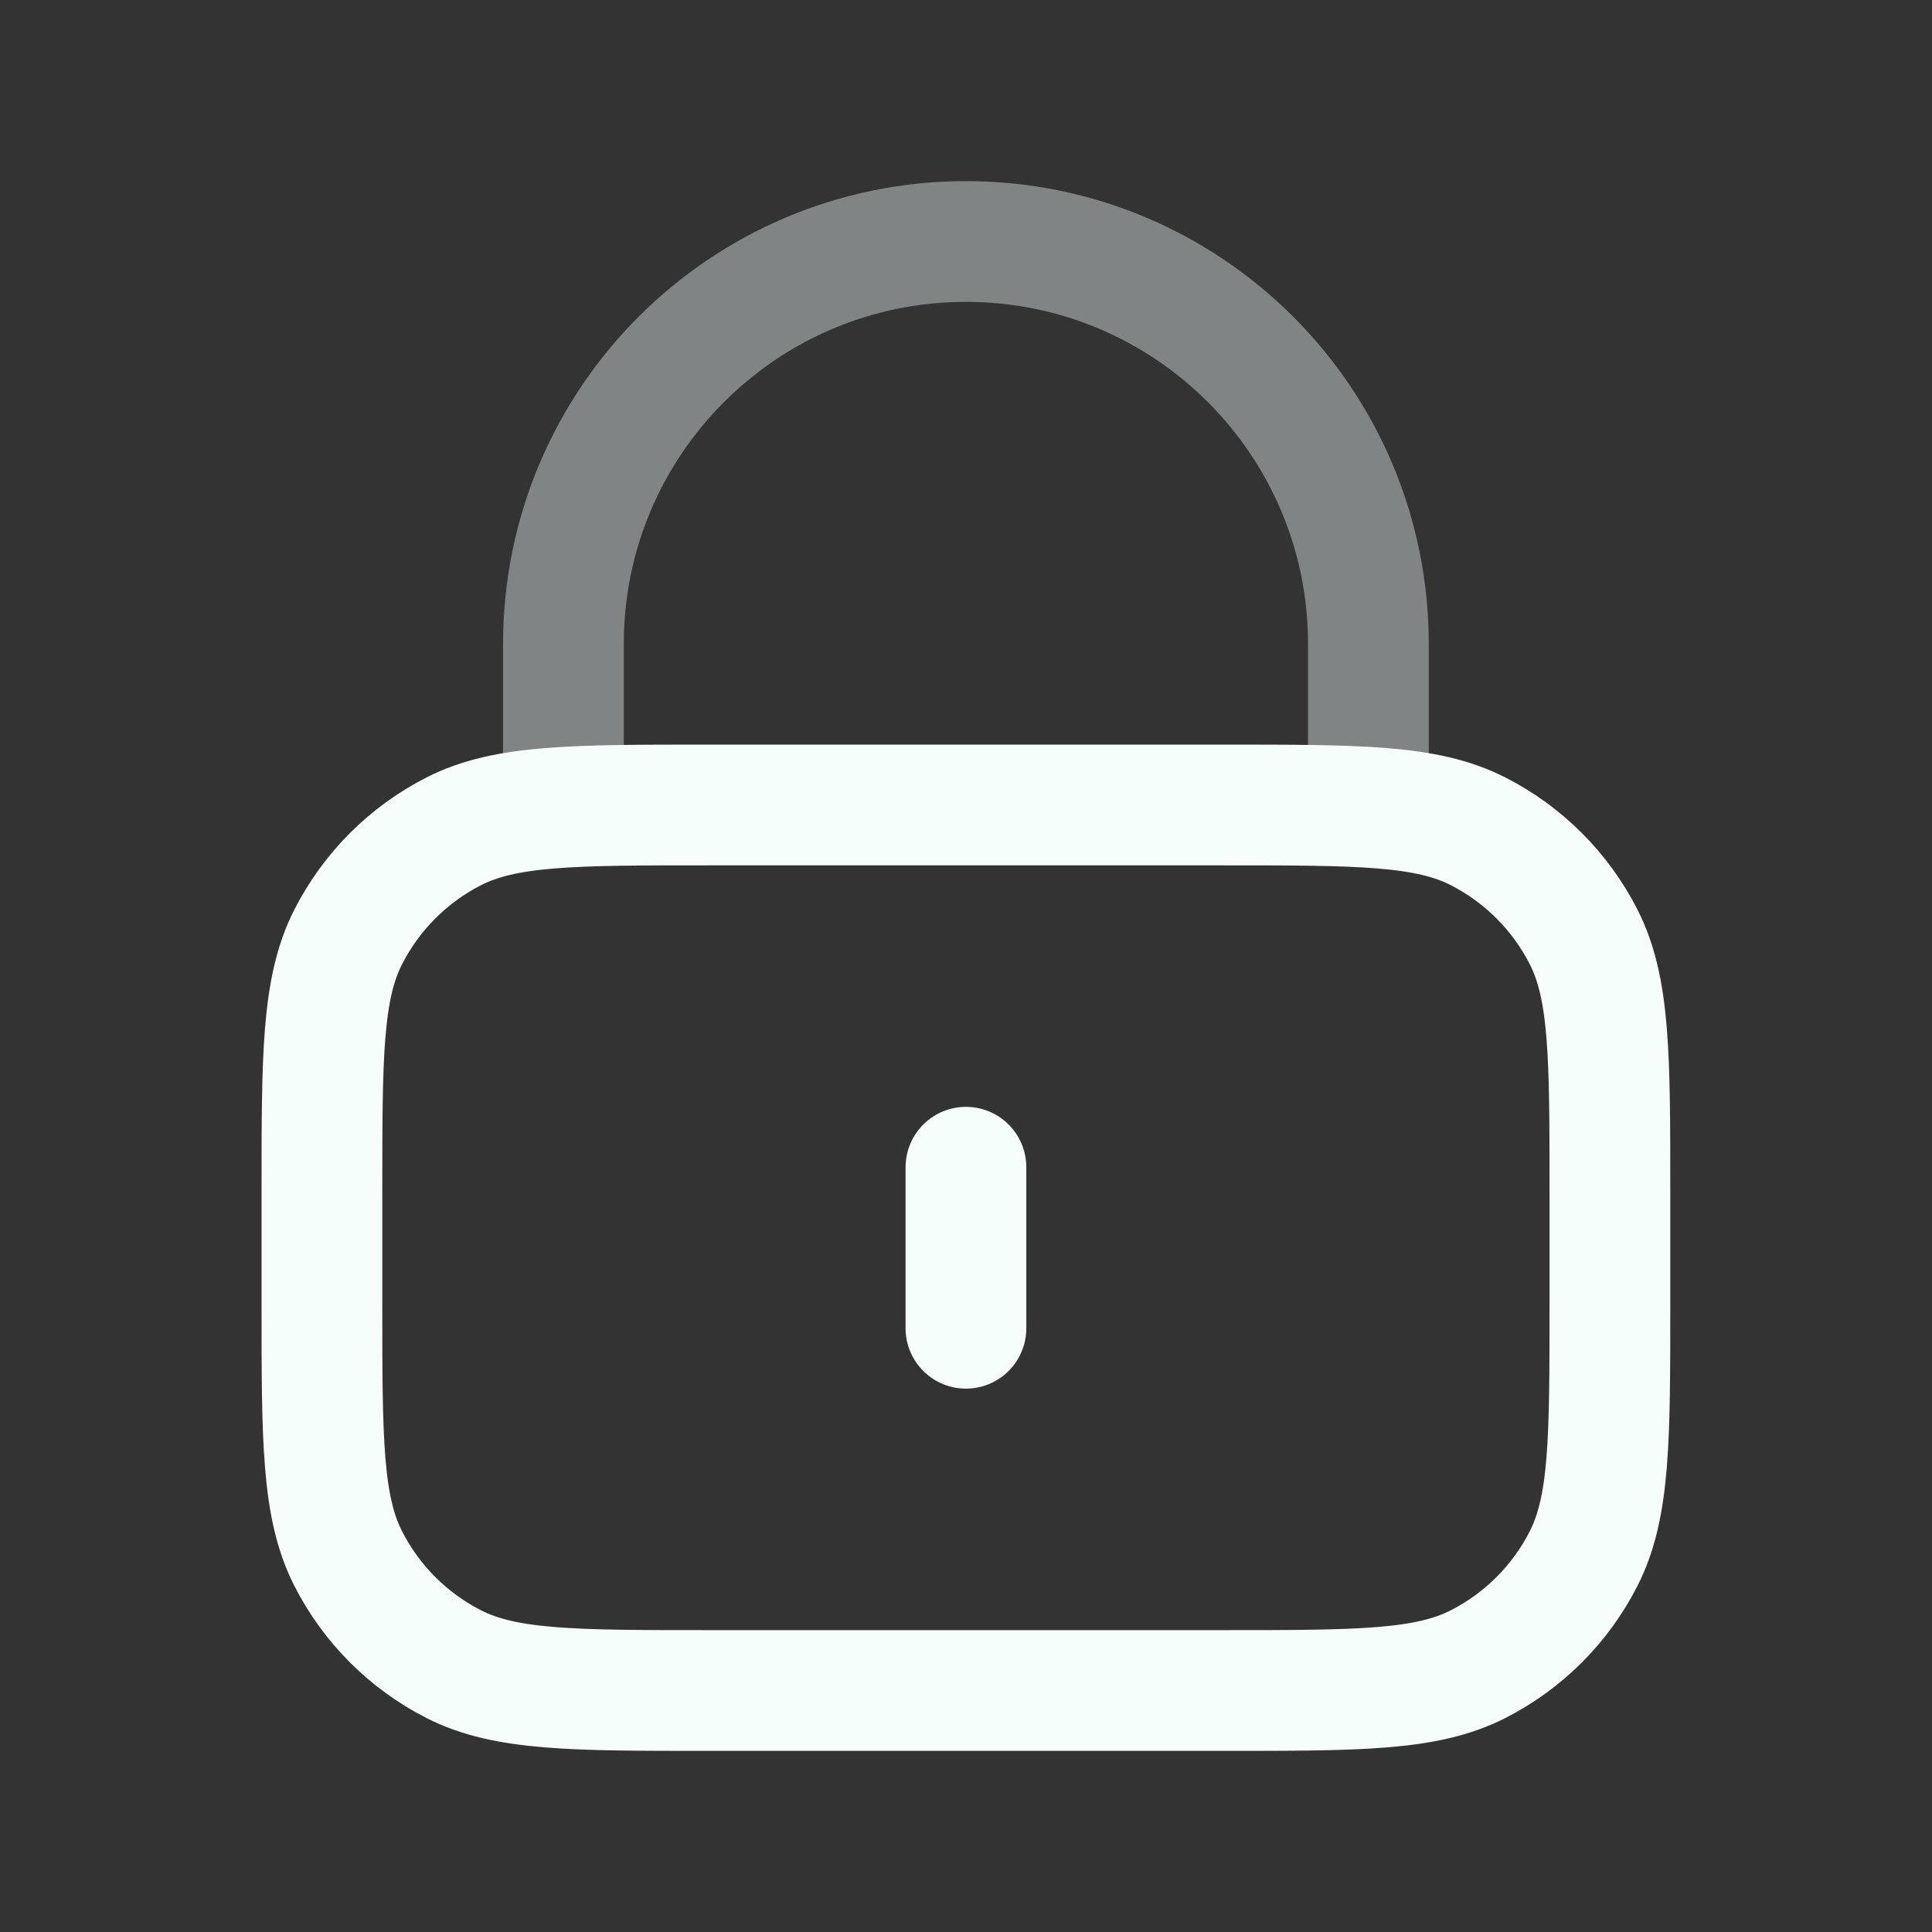 <svg width="32" height="32" viewBox="0 0 32 32" fill="none" xmlns="http://www.w3.org/2000/svg">
<rect x="0" y="0" width="32" height="32" fill="#333333" stroke="none"/>
<path opacity="0.4" d="M22.665 13.333V10.667C22.665 6.985 19.681 4 15.999 4C12.317 4 9.332 6.985 9.332 10.667V13.333" stroke="#F6FEFC" stroke-width="2" stroke-linecap="round" stroke-linejoin="round"/>
<path d="M15.999 19.333V22M11.732 28H20.265C22.506 28 23.626 28 24.481 27.564C25.234 27.18 25.846 26.569 26.229 25.816C26.665 24.96 26.665 23.84 26.665 21.6V19.733C26.665 17.493 26.665 16.373 26.229 15.517C25.846 14.765 25.234 14.153 24.481 13.769C23.626 13.333 22.506 13.333 20.265 13.333H11.732C9.492 13.333 8.372 13.333 7.516 13.769C6.763 14.153 6.152 14.765 5.768 15.517C5.332 16.373 5.332 17.493 5.332 19.733V21.6C5.332 23.84 5.332 24.96 5.768 25.816C6.152 26.569 6.763 27.18 7.516 27.564C8.372 28 9.492 28 11.732 28Z" stroke="#F6FEFC" stroke-width="2" stroke-linecap="round" stroke-linejoin="round"/>
</svg>

